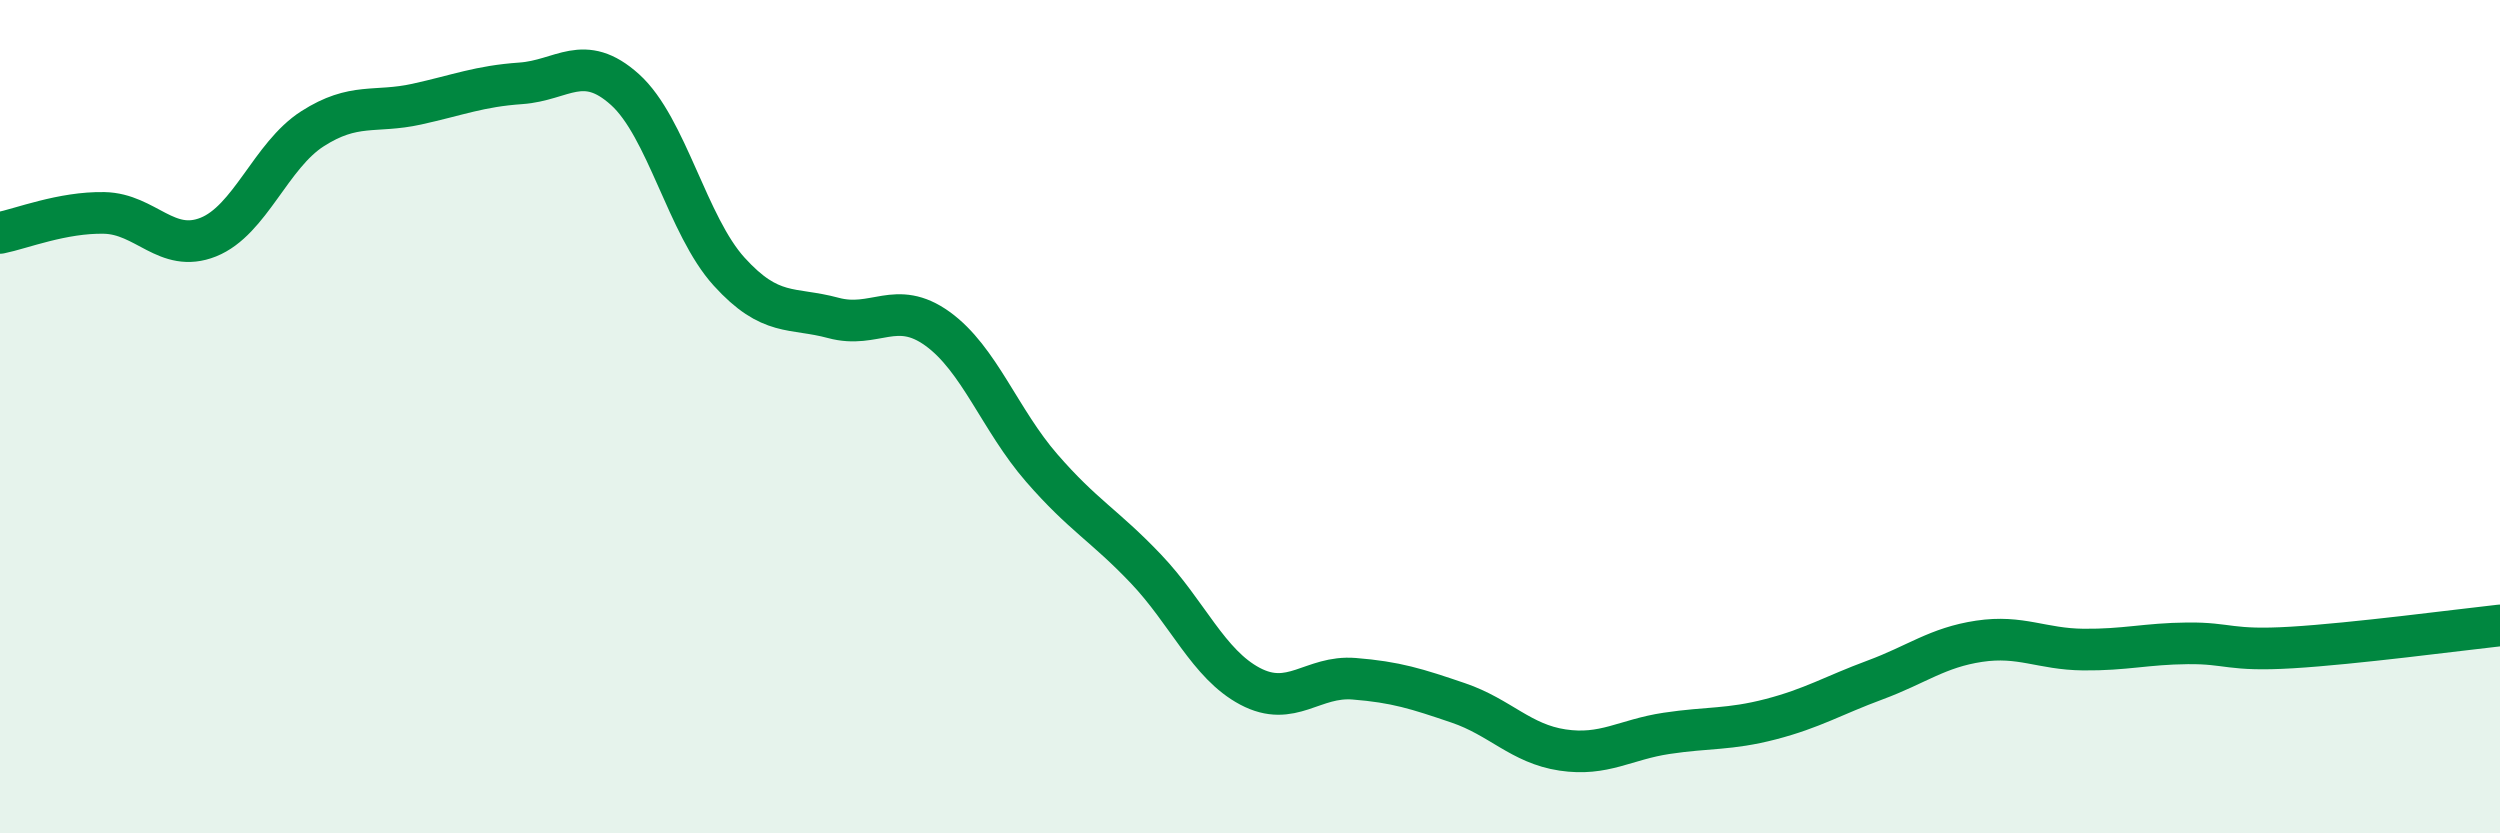 
    <svg width="60" height="20" viewBox="0 0 60 20" xmlns="http://www.w3.org/2000/svg">
      <path
        d="M 0,5.59 C 0.5,5.49 1.5,5.09 2.5,5.11 C 3.5,5.13 4,6.09 5,5.69 C 6,5.29 6.5,3.73 7.5,3.09 C 8.5,2.45 9,2.72 10,2.5 C 11,2.28 11.5,2.07 12.5,2 C 13.5,1.93 14,1.25 15,2.15 C 16,3.05 16.5,5.42 17.5,6.52 C 18.5,7.62 19,7.36 20,7.63 C 21,7.9 21.5,7.17 22.5,7.89 C 23.5,8.61 24,10.08 25,11.23 C 26,12.38 26.5,12.6 27.5,13.65 C 28.5,14.7 29,15.94 30,16.47 C 31,17 31.5,16.21 32.5,16.29 C 33.5,16.37 34,16.53 35,16.87 C 36,17.21 36.5,17.85 37.5,18 C 38.5,18.15 39,17.75 40,17.6 C 41,17.45 41.5,17.52 42.5,17.26 C 43.5,17 44,16.69 45,16.32 C 46,15.95 46.5,15.54 47.5,15.39 C 48.5,15.24 49,15.58 50,15.59 C 51,15.6 51.5,15.45 52.5,15.44 C 53.5,15.43 53.5,15.63 55,15.54 C 56.5,15.45 59,15.12 60,15.01L60 20L0 20Z"
        fill="#008740"
        opacity="0.1"
        stroke-linecap="round"
        stroke-linejoin="round"
      />
      <path
        d="M 0,5.59 C 0.5,5.49 1.5,5.09 2.5,5.11 C 3.5,5.13 4,6.09 5,5.69 C 6,5.29 6.5,3.73 7.5,3.09 C 8.5,2.45 9,2.72 10,2.5 C 11,2.28 11.5,2.07 12.5,2 C 13.5,1.93 14,1.25 15,2.15 C 16,3.05 16.5,5.42 17.5,6.52 C 18.5,7.62 19,7.36 20,7.63 C 21,7.9 21.5,7.17 22.5,7.89 C 23.5,8.61 24,10.08 25,11.23 C 26,12.38 26.5,12.6 27.5,13.65 C 28.5,14.7 29,15.94 30,16.47 C 31,17 31.5,16.21 32.5,16.29 C 33.5,16.37 34,16.53 35,16.87 C 36,17.21 36.5,17.85 37.5,18 C 38.5,18.15 39,17.75 40,17.6 C 41,17.45 41.5,17.52 42.5,17.26 C 43.5,17 44,16.69 45,16.32 C 46,15.95 46.5,15.54 47.5,15.39 C 48.5,15.24 49,15.58 50,15.59 C 51,15.6 51.5,15.45 52.5,15.44 C 53.5,15.43 53.5,15.63 55,15.54 C 56.5,15.45 59,15.12 60,15.01"
        stroke="#008740"
        stroke-width="1"
        fill="none"
        stroke-linecap="round"
        stroke-linejoin="round"
      />
    </svg>
  